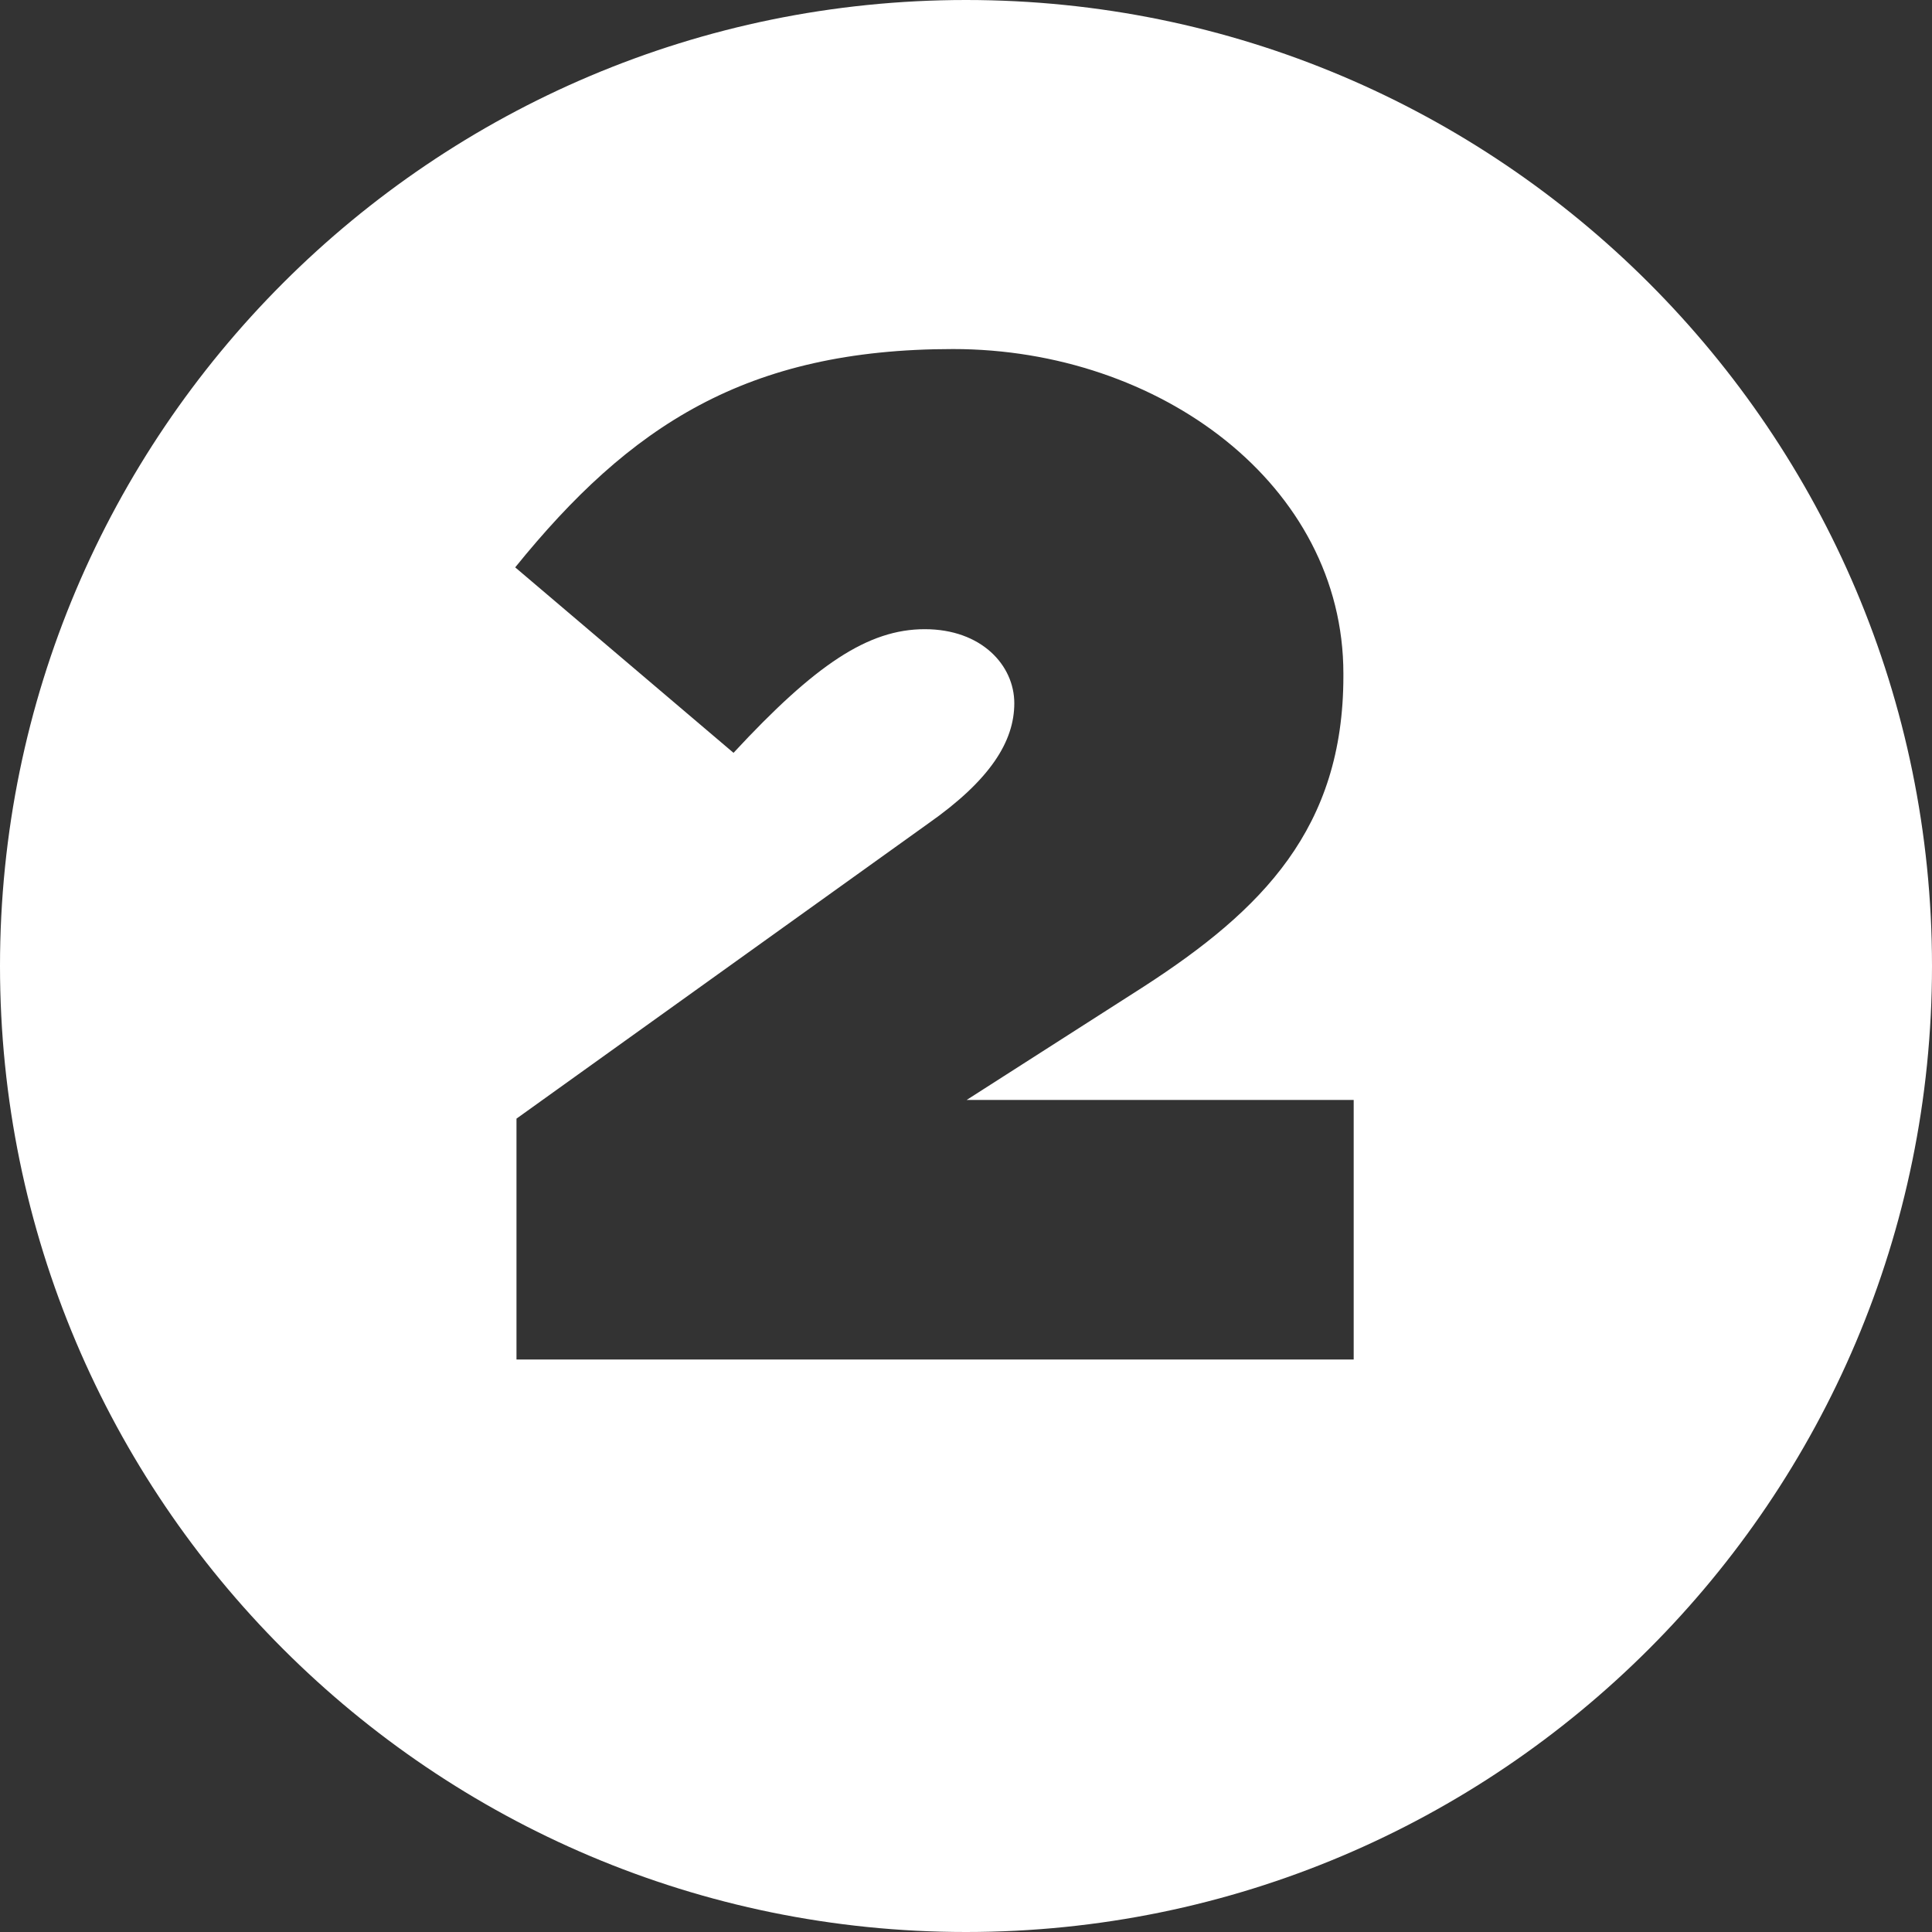 <?xml version="1.0" encoding="UTF-8"?>
<svg id="Capa_1" xmlns="http://www.w3.org/2000/svg" version="1.1" viewBox="0 0 300 300">
  <rect x="0" y="0" width="300" height="300" fill="#333333" stroke="none"/>
  <!-- Generator: Adobe Illustrator 29.2.1, SVG Export Plug-In . SVG Version: 2.1.0 Build 116)  -->
  <defs>
    <style>
      .st0 {
        fill: #fff;
      }
    </style>
  </defs>
  <path class="st0" d="M150,0C67.2,0,0,67.2,0,150s67.2,150,150,150,150-67.2,150-150S232.8,0,150,0ZM210.2,211.1H80.2v-37.4l63.9-45.8c9.7-6.8,13.4-12.8,13.4-18.7s-5.1-11.5-13.9-11.5-17,5.5-29.7,19.2l-33.9-28.8c17.8-22,35.9-33.9,68-33.9s60.6,21.1,60.6,50.4v.4c0,23.6-12.6,36.3-31,48.2l-27.5,17.6h60.1v40.3Z"/>
</svg>
